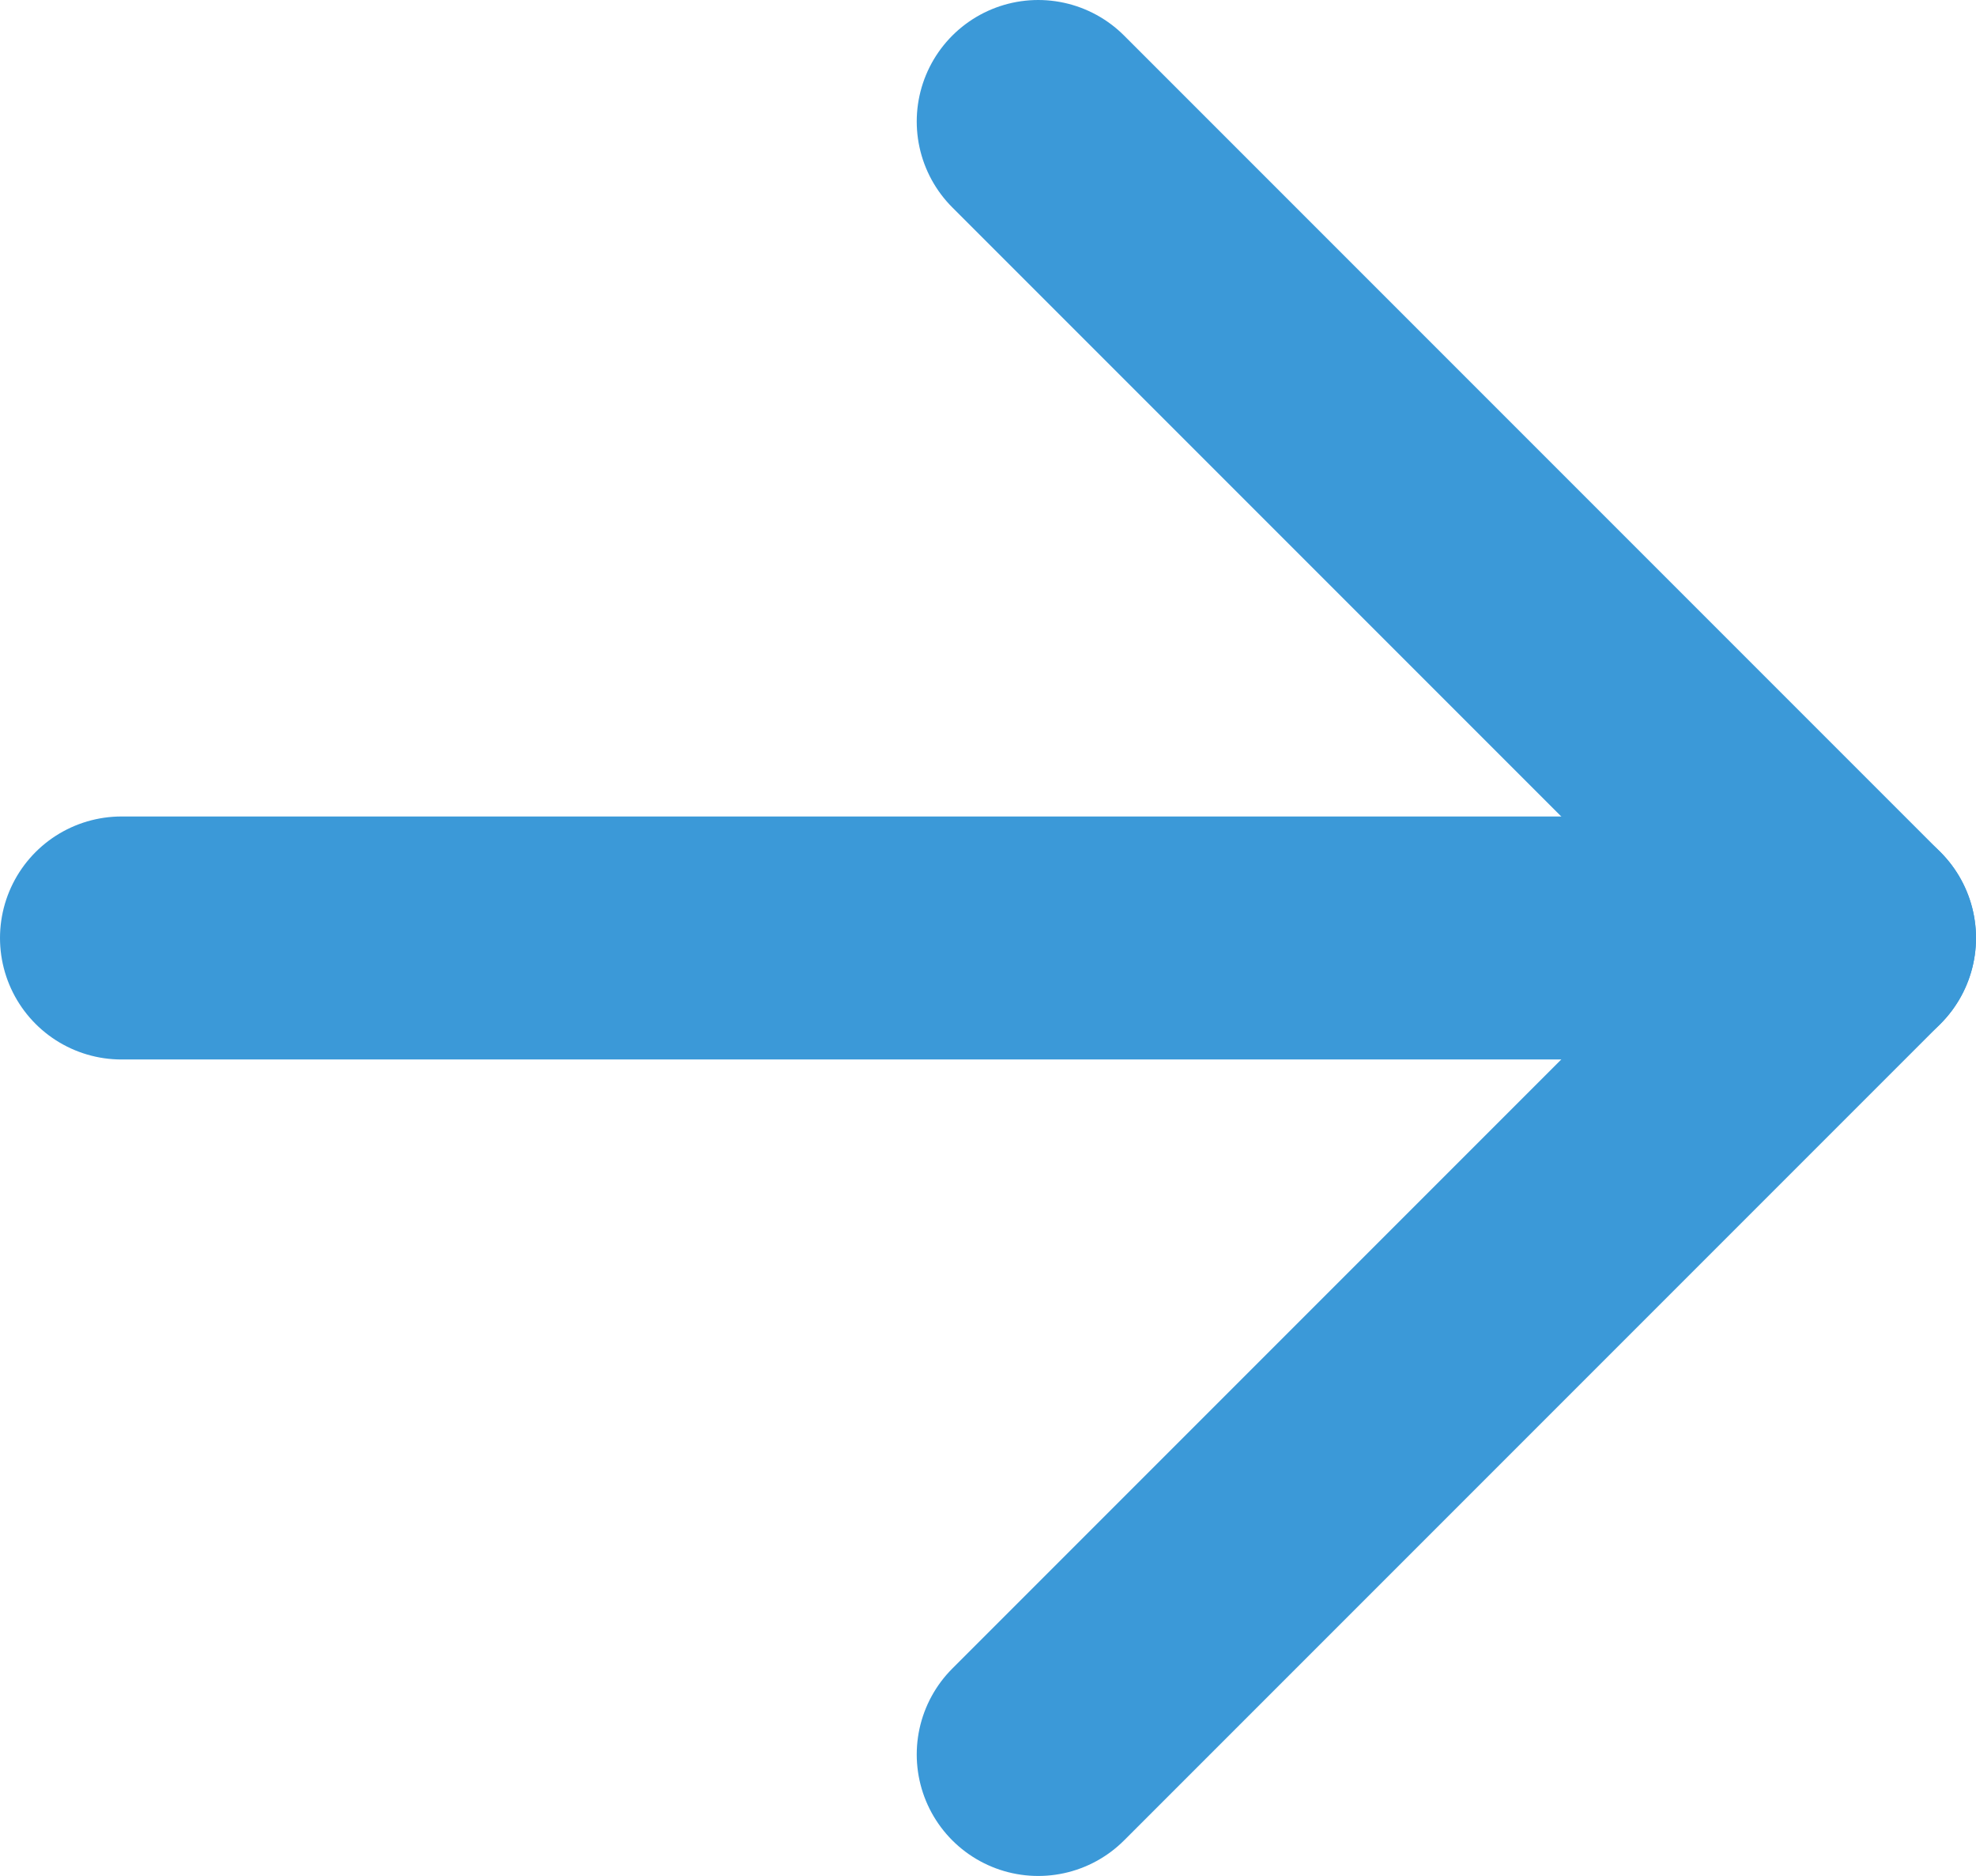 <?xml version="1.0" encoding="utf-8"?>
<!-- Generator: Adobe Illustrator 23.0.3, SVG Export Plug-In . SVG Version: 6.00 Build 0)  -->
<svg version="1.1" id="レイヤー_1" xmlns="http://www.w3.org/2000/svg" xmlns:xlink="http://www.w3.org/1999/xlink" x="0px"
	 y="0px" viewBox="0 0 12.2 11.58" style="enable-background:new 0 0 12.2 11.58;" xml:space="preserve">
<style type="text/css">
	.st0{fill:none;stroke:#3b99d8;stroke-width:1.5;stroke-linecap:round;stroke-linejoin:round;stroke-miterlimit:10;}
</style>
<polyline class="st0" points="6.41,0.75 11.45,5.79 6.41,10.83 "/>
<line class="st0" x1="11.45" y1="5.79" x2="0.75" y2="5.79"/>
</svg>
